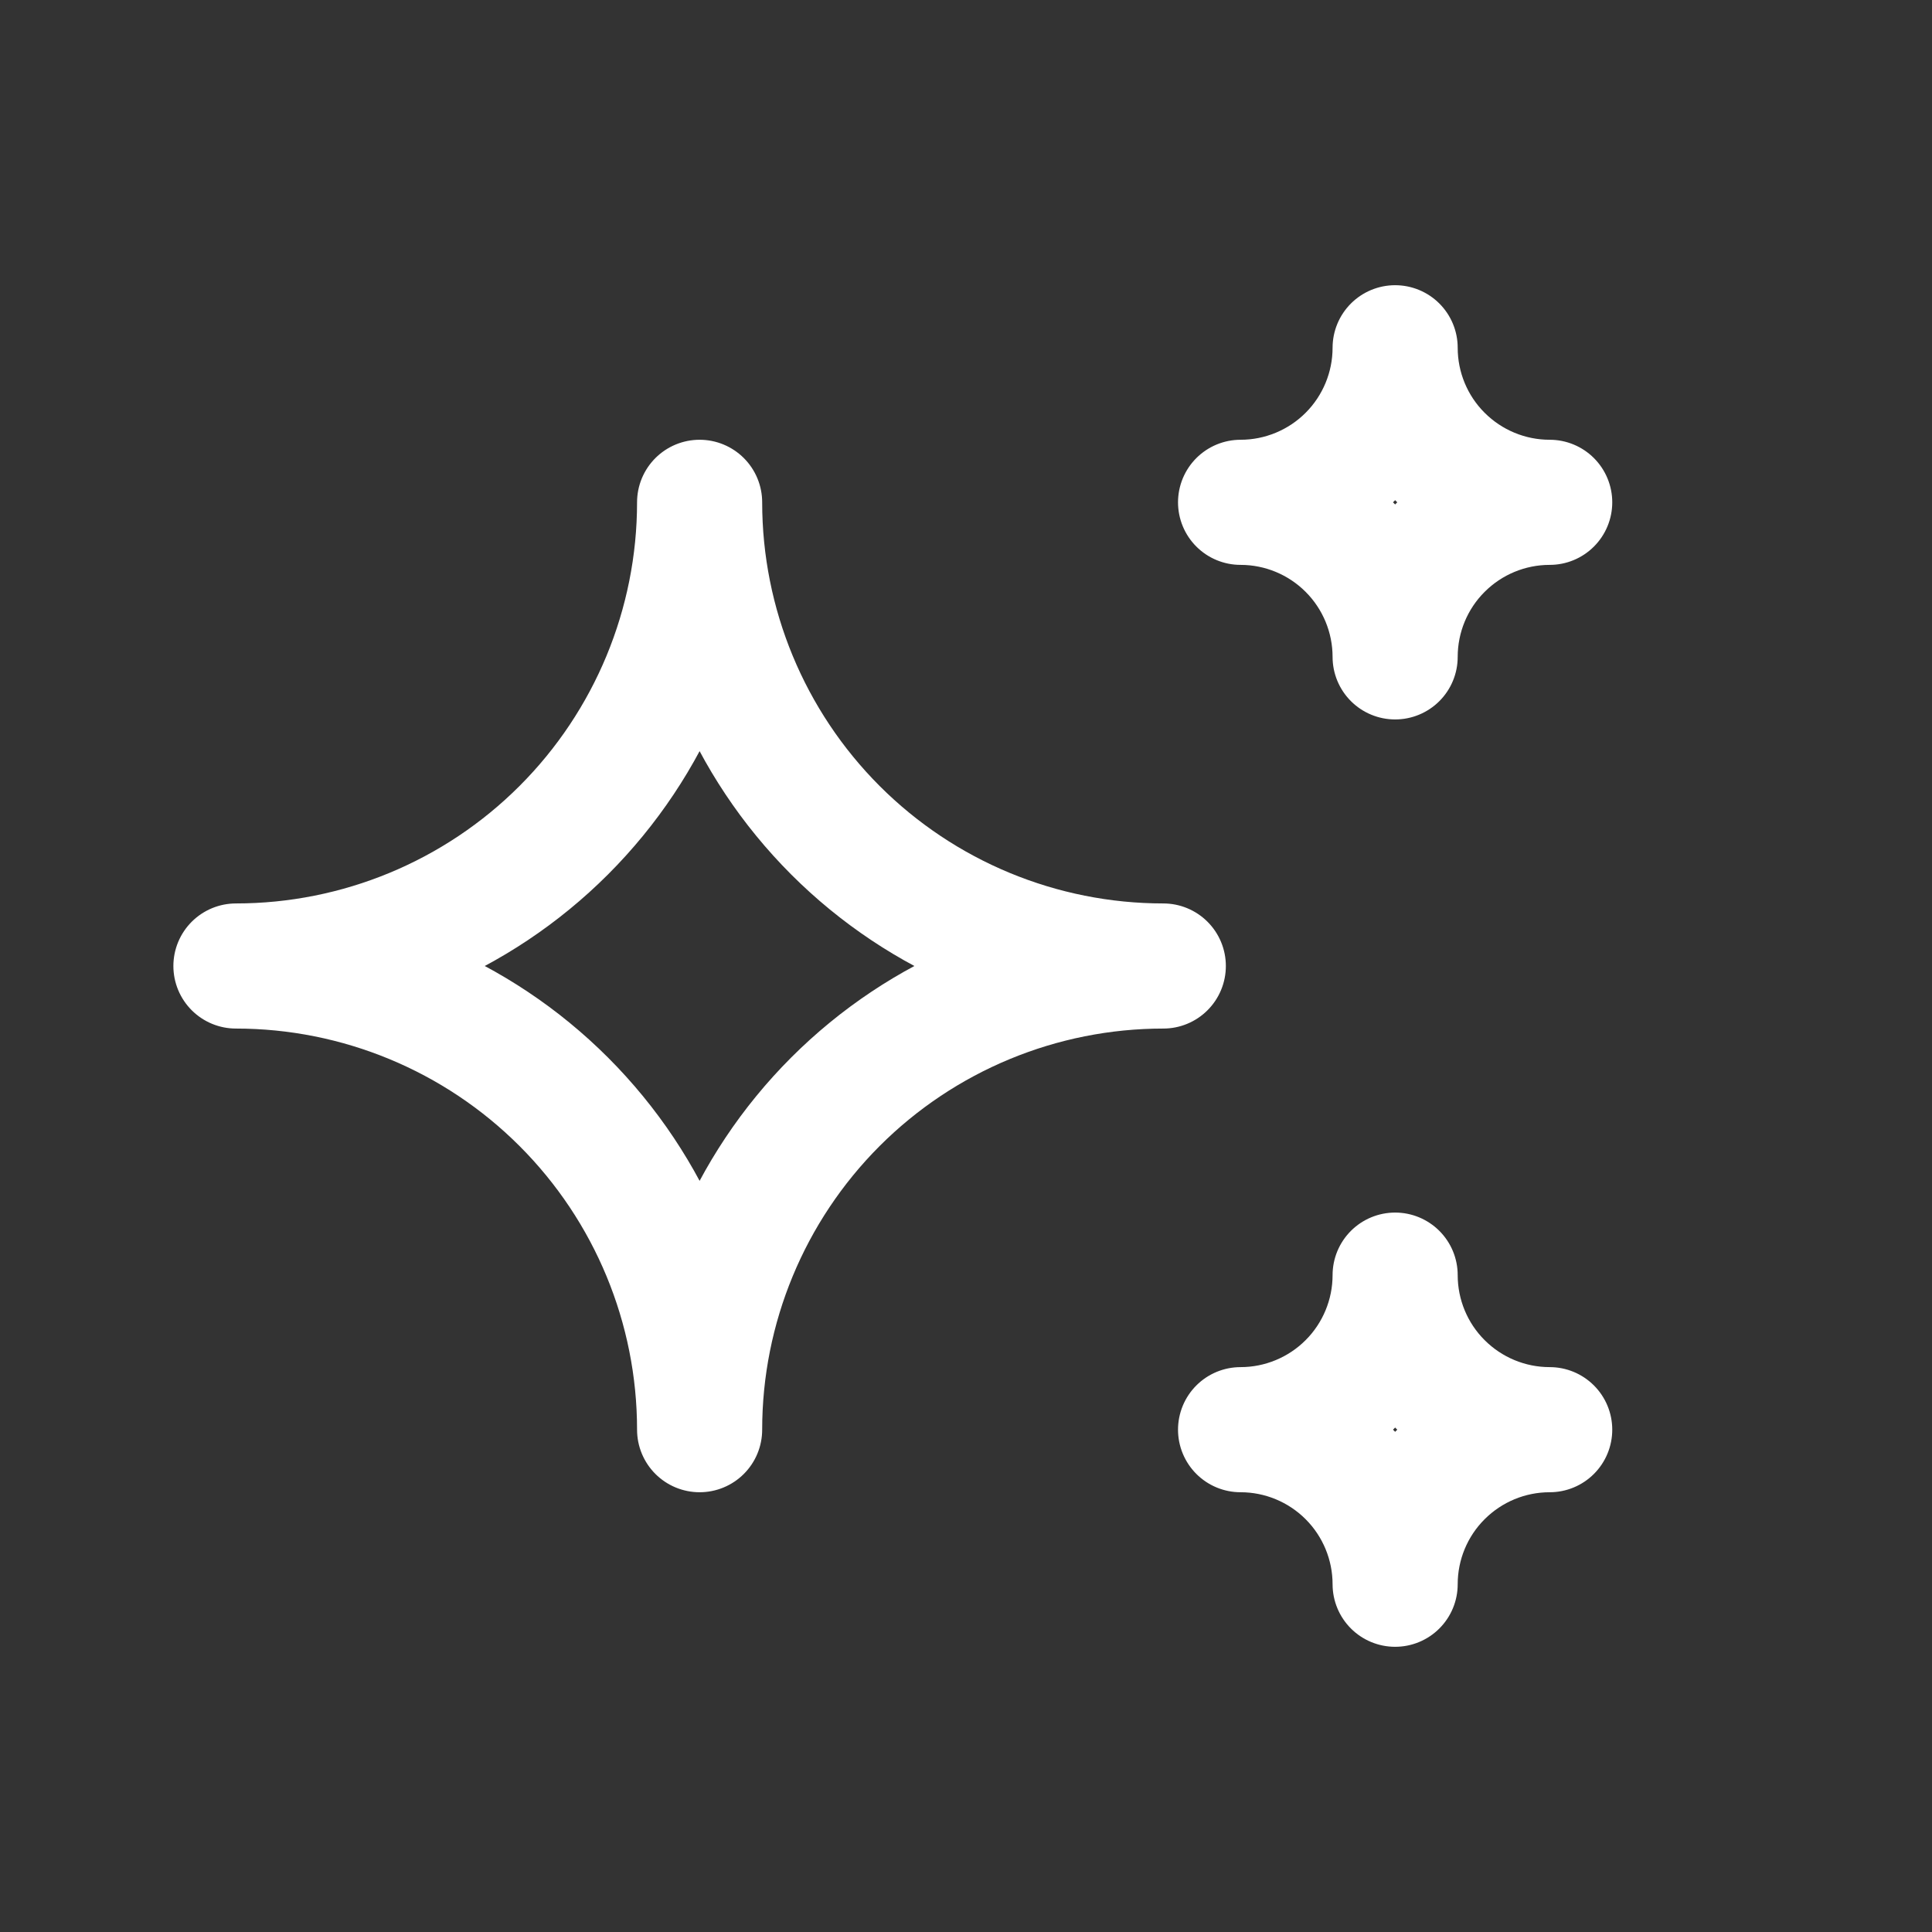 <svg width="25" height="25" viewBox="0 0 25 25" fill="none" xmlns="http://www.w3.org/2000/svg">
<rect x="0" y="0" width="25" height="25" fill="#333333" stroke="none"/>
<g clip-path="url(#clip0_1201_4666)">
<path d="M16.053 18.5C16.583 18.5 17.092 18.711 17.467 19.086C17.842 19.461 18.053 19.97 18.053 20.5C18.053 19.97 18.263 19.461 18.639 19.086C19.014 18.711 19.522 18.5 20.053 18.5C19.522 18.5 19.014 18.289 18.639 17.914C18.263 17.539 18.053 17.03 18.053 16.5C18.053 17.03 17.842 17.539 17.467 17.914C17.092 18.289 16.583 18.5 16.053 18.5ZM16.053 6.5C16.583 6.5 17.092 6.711 17.467 7.086C17.842 7.461 18.053 7.97 18.053 8.5C18.053 7.97 18.263 7.461 18.639 7.086C19.014 6.711 19.522 6.5 20.053 6.5C19.522 6.5 19.014 6.289 18.639 5.914C18.263 5.539 18.053 5.03 18.053 4.5C18.053 5.03 17.842 5.539 17.467 5.914C17.092 6.289 16.583 6.5 16.053 6.5ZM9.053 18.5C9.053 16.909 9.685 15.383 10.81 14.257C11.935 13.132 13.461 12.5 15.053 12.5C13.461 12.5 11.935 11.868 10.81 10.743C9.685 9.617 9.053 8.091 9.053 6.5C9.053 8.091 8.421 9.617 7.295 10.743C6.17 11.868 4.644 12.5 3.053 12.5C4.644 12.5 6.17 13.132 7.295 14.257C8.421 15.383 9.053 16.909 9.053 18.5Z" stroke="white" stroke-width="1.619" stroke-linecap="round" stroke-linejoin="round"/>
</g>
<defs>
<clipPath id="clip0_1201_4666">
<rect width="24" height="24" fill="white" transform="translate(0.053 0.5)"/>
</clipPath>
</defs>
</svg>
